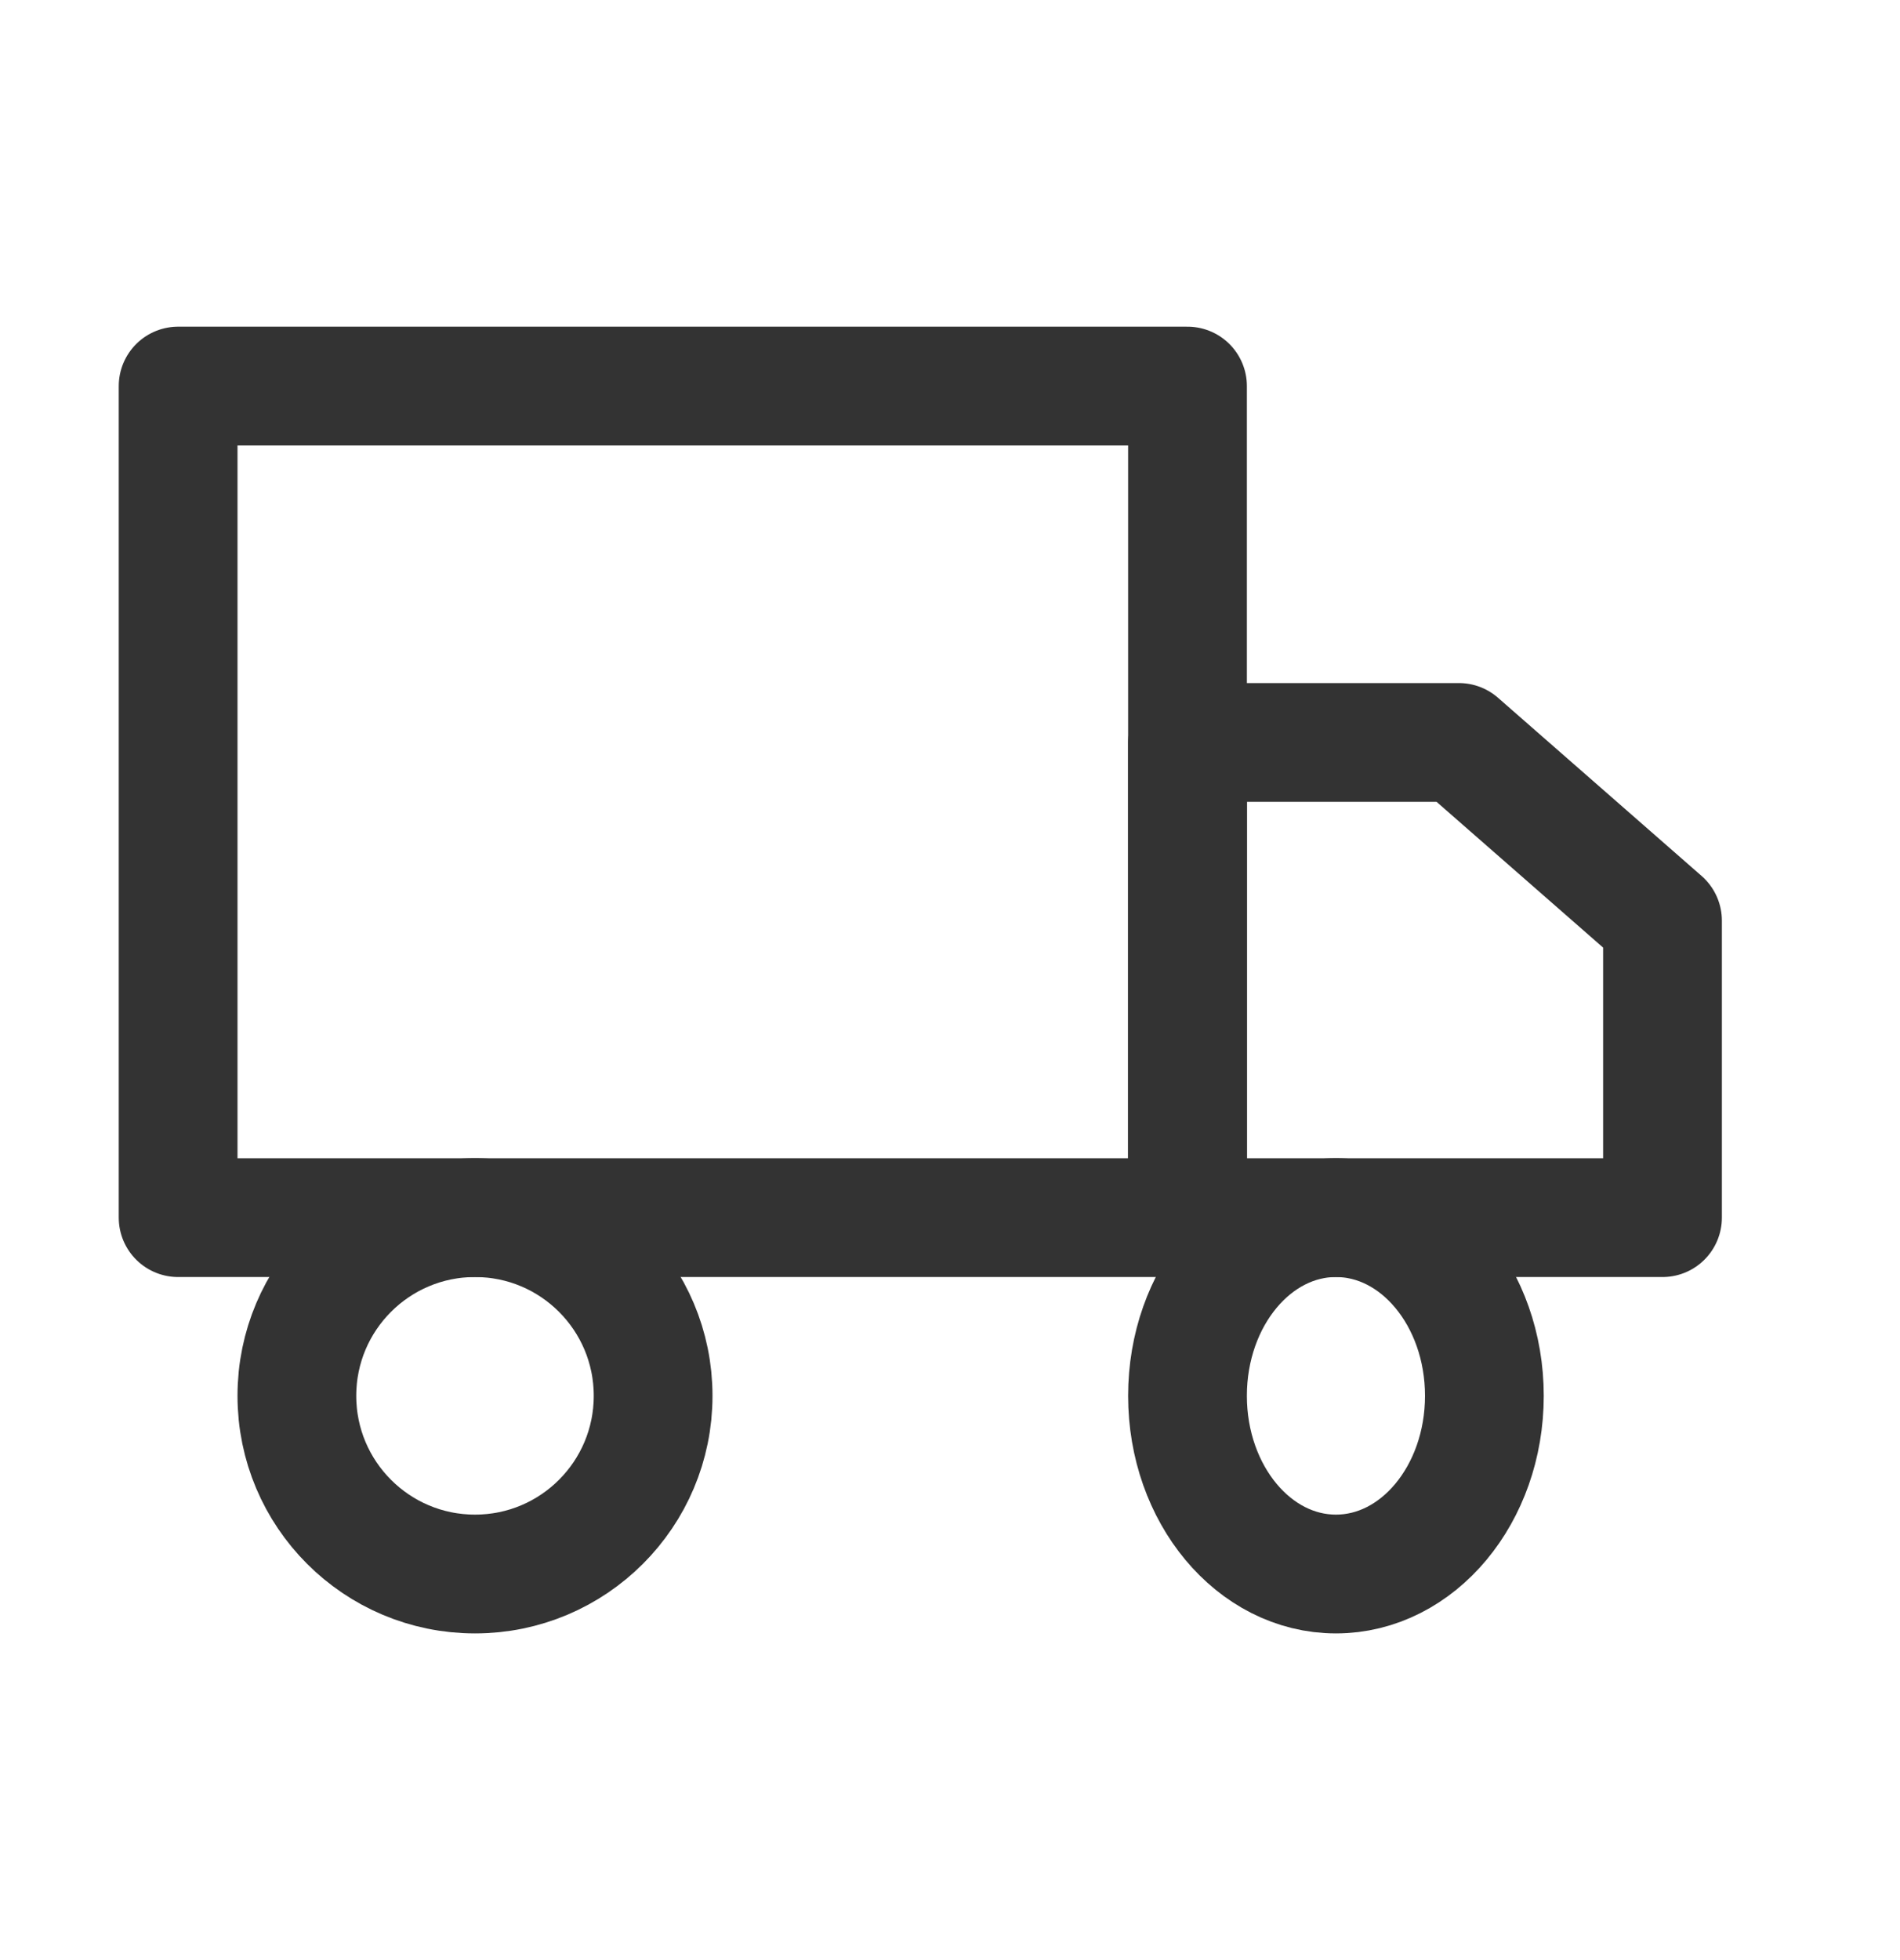 <svg xmlns="http://www.w3.org/2000/svg" fill="none" viewBox="0 0 32 33" height="33" width="32">
<path stroke-linejoin="round" stroke-linecap="round" stroke-width="2" stroke="#333333" d="M20 6.5H3V20.5H20V6.5Z"></path>
<path stroke-linejoin="round" stroke-linecap="round" stroke-width="2" stroke="#333333" d="M20 12.5H24.571L28 15.5V20.5H20V12.5Z"></path>
<path stroke-linejoin="round" stroke-linecap="round" stroke-width="2" stroke="#333333" d="M8 26.5C9.657 26.5 11 25.157 11 23.5C11 21.843 9.657 20.5 8 20.5C6.343 20.5 5 21.843 5 23.5C5 25.157 6.343 26.5 8 26.5Z"></path>
<path stroke-linejoin="round" stroke-linecap="round" stroke-width="2" stroke="#333333" d="M22.5 26.5C23.881 26.5 25 25.157 25 23.5C25 21.843 23.881 20.5 22.5 20.5C21.119 20.5 20 21.843 20 23.5C20 25.157 21.119 26.5 22.5 26.5Z"></path>
</svg>
